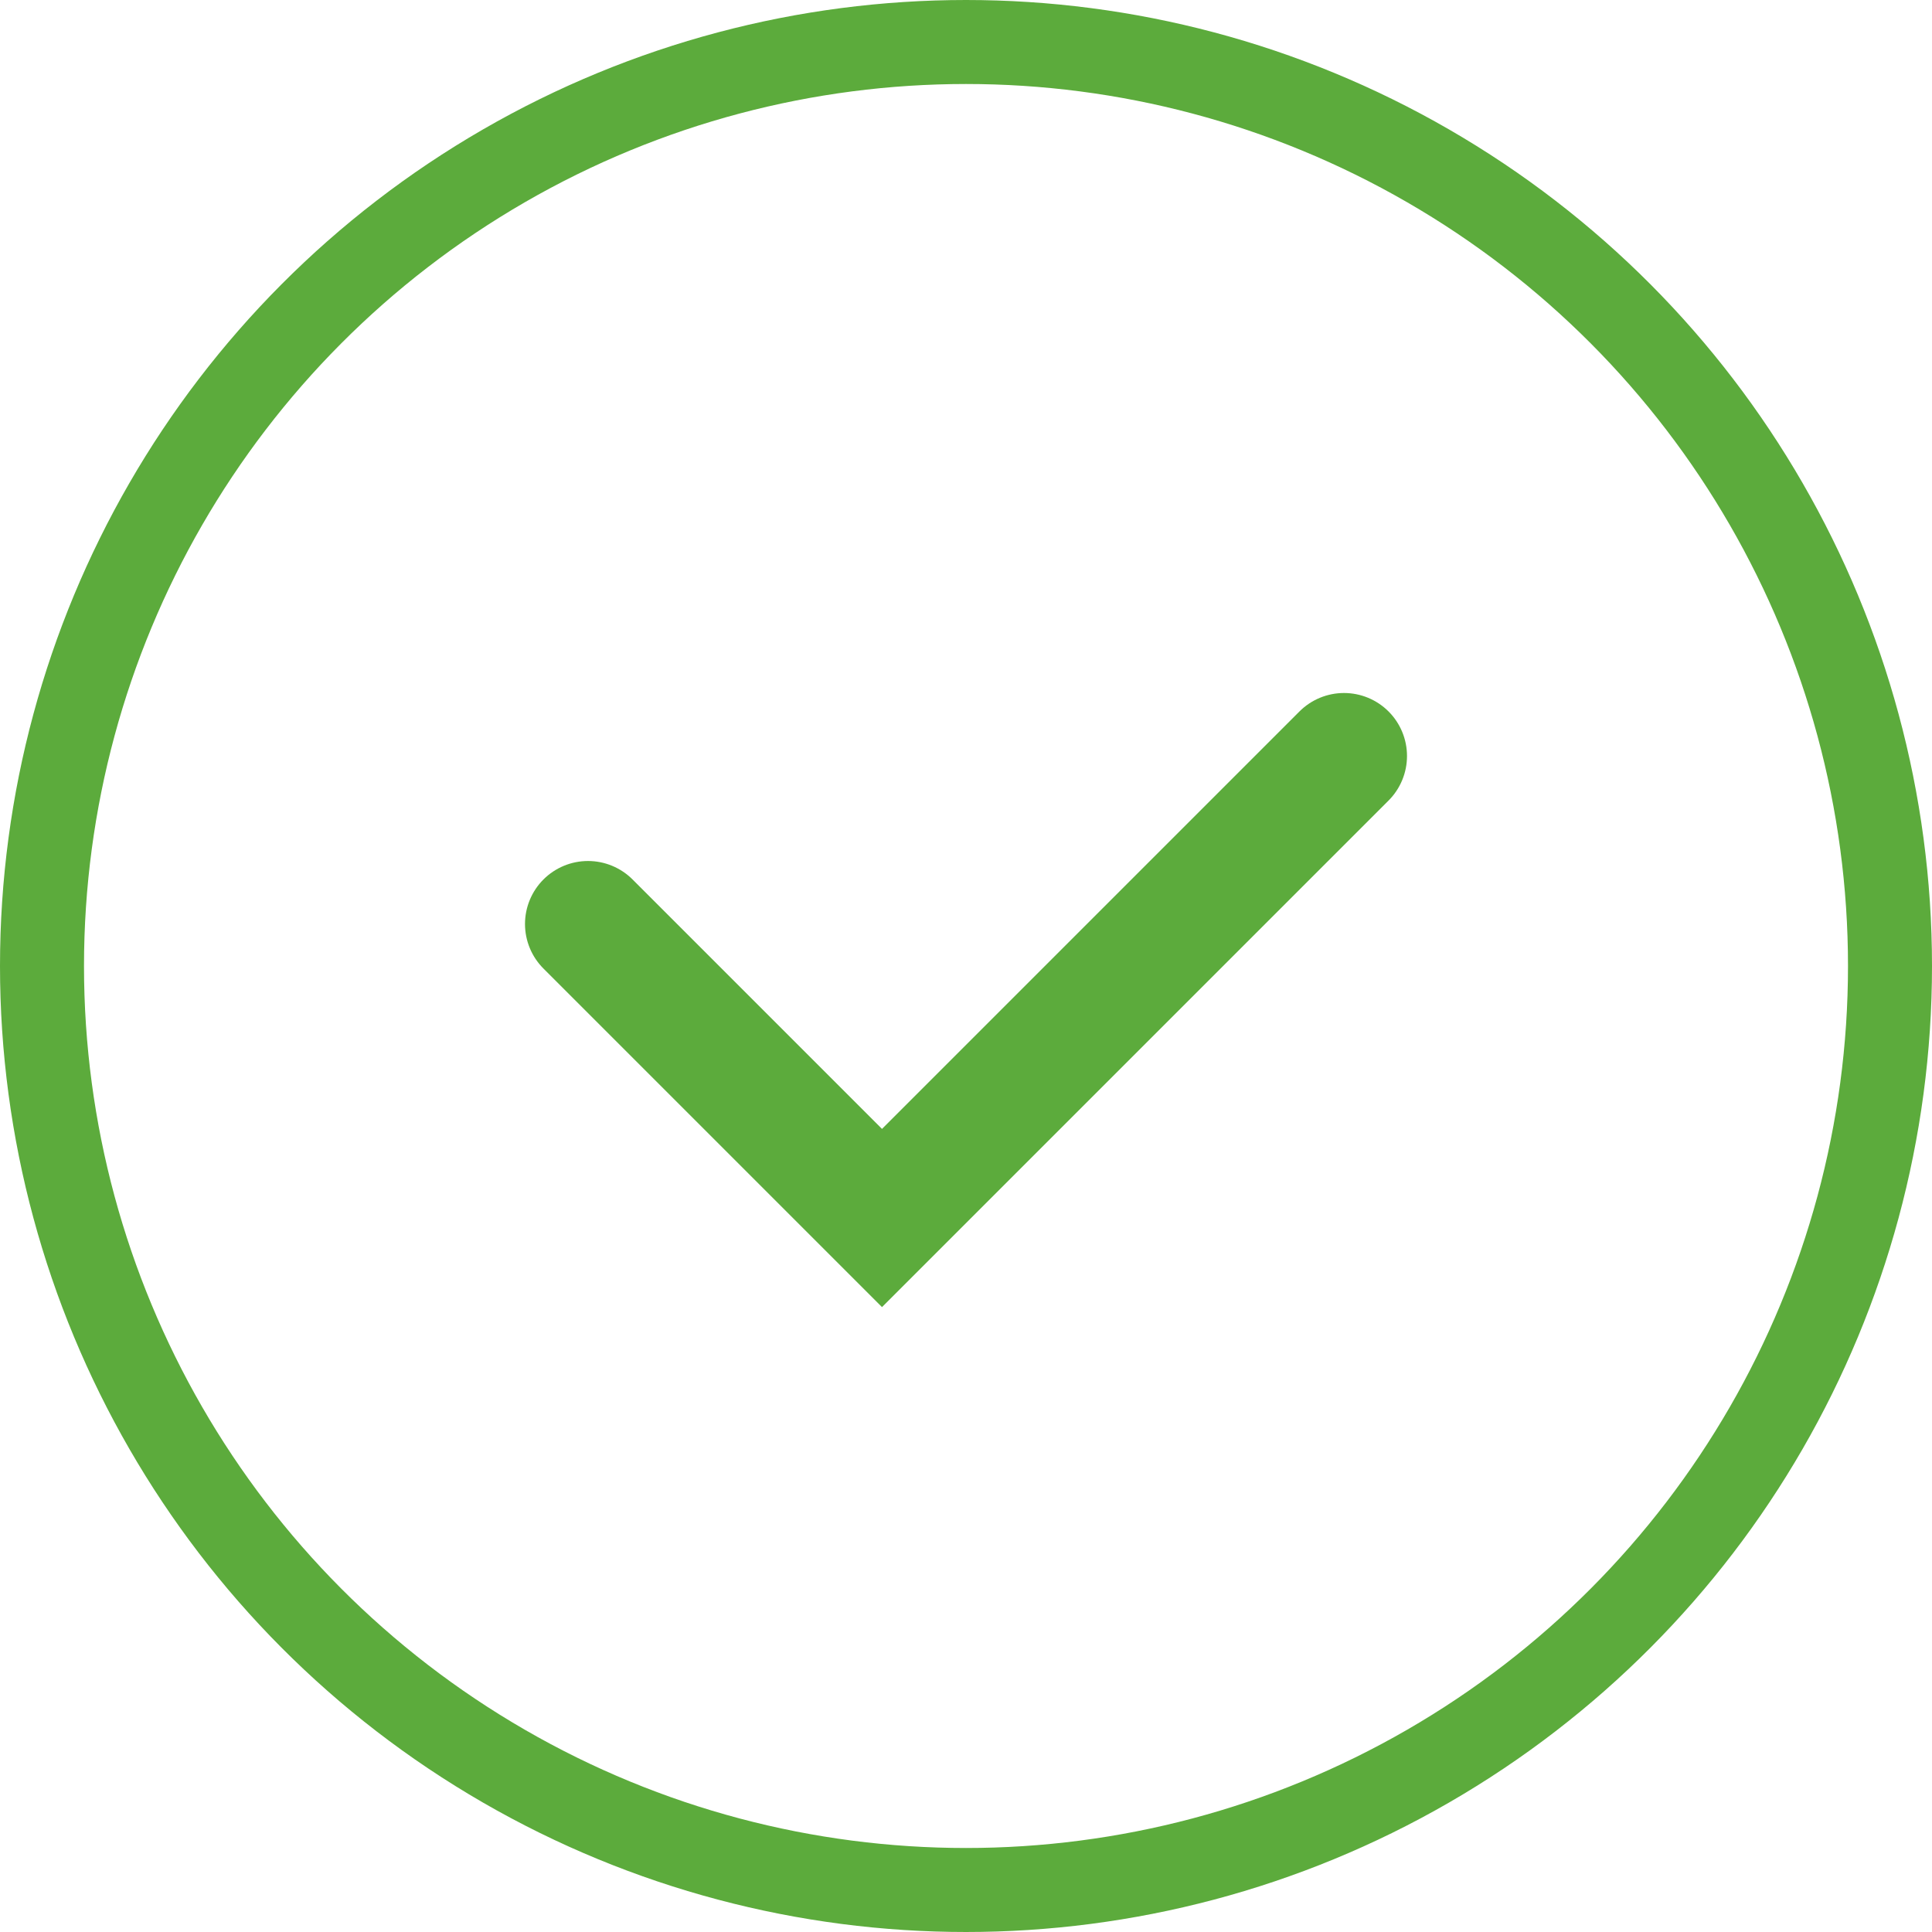 <svg width="23" height="23" viewBox="0 0 23 23" fill="none" xmlns="http://www.w3.org/2000/svg">
<g id="Group 427320459">
<path id="Vector 2164" d="M7 11L10.5 14.5L16 9" stroke="#5CAB3C" stroke-width="1.5" stroke-linecap="round"/>
<circle id="Ellipse 6452" cx="11.5" cy="11.5" r="11" stroke="#5CAB3C"/>
</g>
</svg>
